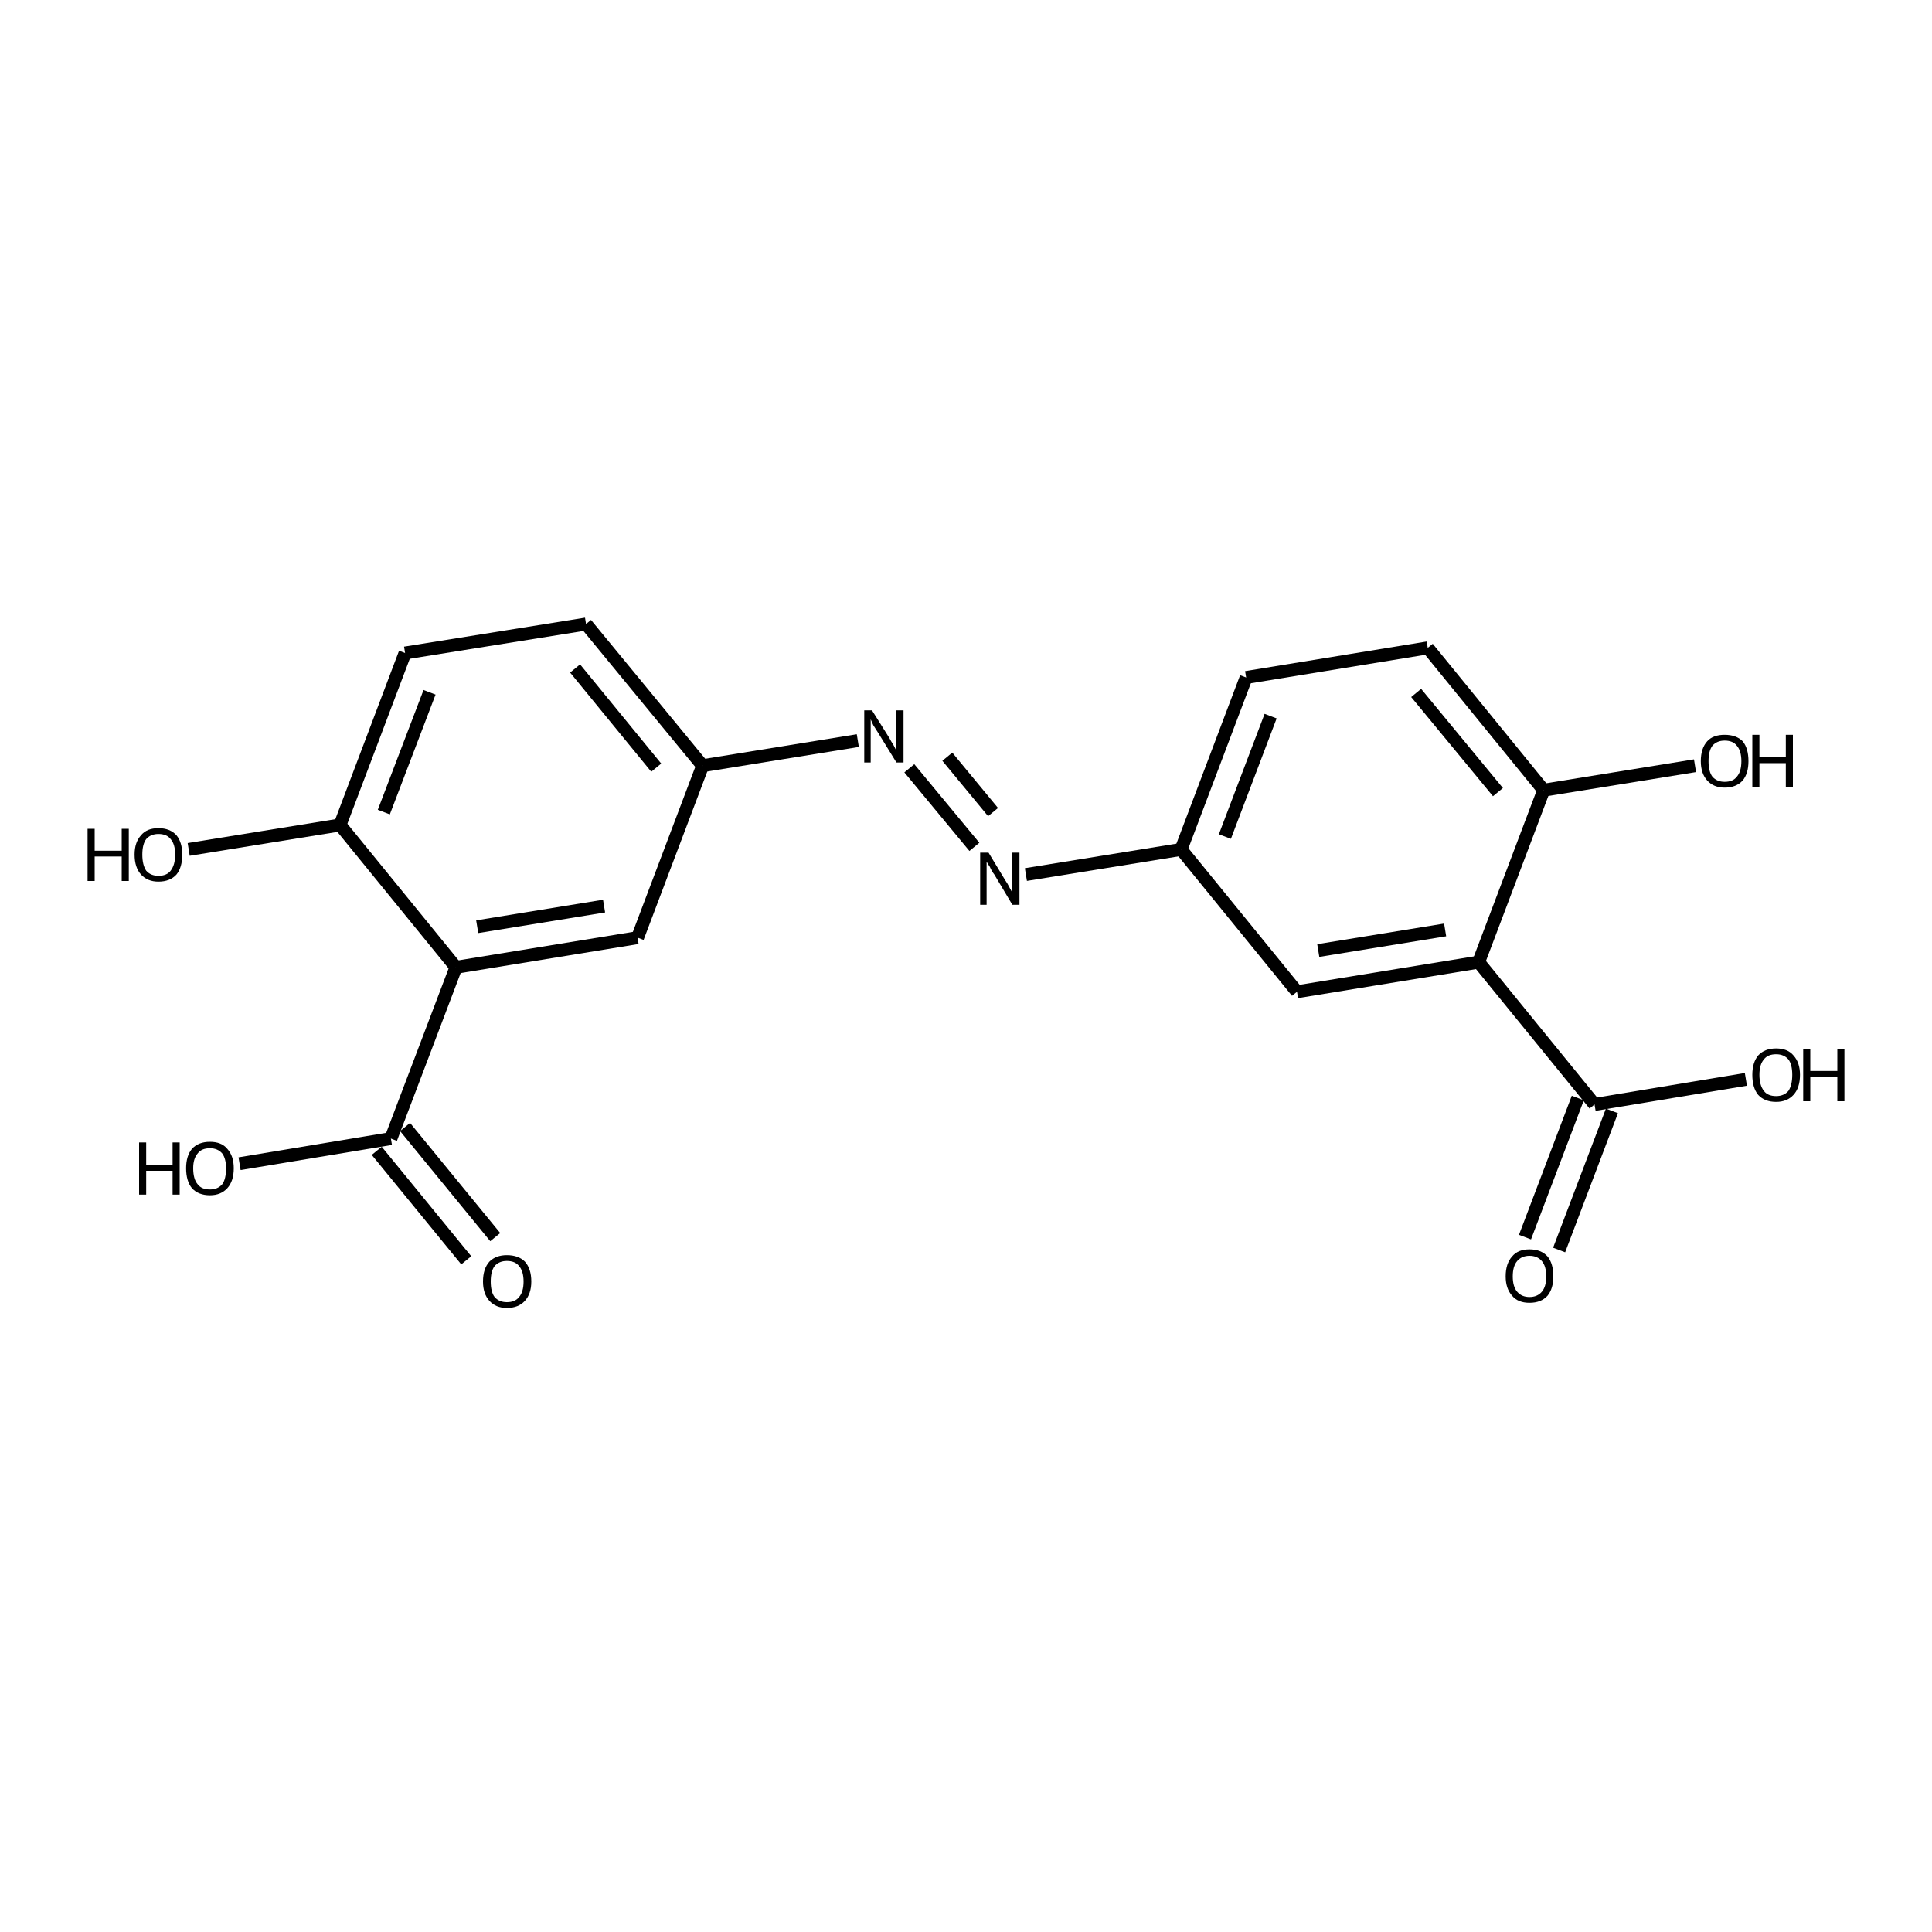 <?xml version='1.0' encoding='iso-8859-1'?>
<svg version='1.1' baseProfile='full'
              xmlns='http://www.w3.org/2000/svg'
                      xmlns:rdkit='http://www.rdkit.org/xml'
                      xmlns:xlink='http://www.w3.org/1999/xlink'
                  xml:space='preserve'
width='300px' height='300px' viewBox='0 0 300 300'>
<!-- END OF HEADER -->
<path class='bond-0 atom-0 atom-1' d='M 236.8,192.1 L 245.0,170.5' style='fill:none;fill-rule:evenodd;stroke:#000000;stroke-width:2.0px;stroke-linecap:butt;stroke-linejoin:miter;stroke-opacity:1' />
<path class='bond-0 atom-0 atom-1' d='M 242.1,194.1 L 250.3,172.5' style='fill:none;fill-rule:evenodd;stroke:#000000;stroke-width:2.0px;stroke-linecap:butt;stroke-linejoin:miter;stroke-opacity:1' />
<path class='bond-1 atom-1 atom-2' d='M 247.6,171.5 L 271.1,167.6' style='fill:none;fill-rule:evenodd;stroke:#000000;stroke-width:2.0px;stroke-linecap:butt;stroke-linejoin:miter;stroke-opacity:1' />
<path class='bond-2 atom-1 atom-3' d='M 247.6,171.5 L 229.6,149.4' style='fill:none;fill-rule:evenodd;stroke:#000000;stroke-width:2.0px;stroke-linecap:butt;stroke-linejoin:miter;stroke-opacity:1' />
<path class='bond-3 atom-3 atom-4' d='M 229.6,149.4 L 201.4,154.0' style='fill:none;fill-rule:evenodd;stroke:#000000;stroke-width:2.0px;stroke-linecap:butt;stroke-linejoin:miter;stroke-opacity:1' />
<path class='bond-3 atom-3 atom-4' d='M 224.4,144.4 L 204.7,147.6' style='fill:none;fill-rule:evenodd;stroke:#000000;stroke-width:2.0px;stroke-linecap:butt;stroke-linejoin:miter;stroke-opacity:1' />
<path class='bond-4 atom-4 atom-5' d='M 201.4,154.0 L 183.4,131.9' style='fill:none;fill-rule:evenodd;stroke:#000000;stroke-width:2.0px;stroke-linecap:butt;stroke-linejoin:miter;stroke-opacity:1' />
<path class='bond-5 atom-5 atom-6' d='M 183.4,131.9 L 159.3,135.8' style='fill:none;fill-rule:evenodd;stroke:#000000;stroke-width:2.0px;stroke-linecap:butt;stroke-linejoin:miter;stroke-opacity:1' />
<path class='bond-6 atom-6 atom-7' d='M 151.3,131.5 L 141.2,119.3' style='fill:none;fill-rule:evenodd;stroke:#000000;stroke-width:2.0px;stroke-linecap:butt;stroke-linejoin:miter;stroke-opacity:1' />
<path class='bond-6 atom-6 atom-7' d='M 154.2,126.1 L 147.1,117.5' style='fill:none;fill-rule:evenodd;stroke:#000000;stroke-width:2.0px;stroke-linecap:butt;stroke-linejoin:miter;stroke-opacity:1' />
<path class='bond-7 atom-7 atom-8' d='M 133.2,115.0 L 109.1,118.9' style='fill:none;fill-rule:evenodd;stroke:#000000;stroke-width:2.0px;stroke-linecap:butt;stroke-linejoin:miter;stroke-opacity:1' />
<path class='bond-8 atom-8 atom-9' d='M 109.1,118.9 L 91.0,96.9' style='fill:none;fill-rule:evenodd;stroke:#000000;stroke-width:2.0px;stroke-linecap:butt;stroke-linejoin:miter;stroke-opacity:1' />
<path class='bond-8 atom-8 atom-9' d='M 101.9,119.2 L 89.3,103.8' style='fill:none;fill-rule:evenodd;stroke:#000000;stroke-width:2.0px;stroke-linecap:butt;stroke-linejoin:miter;stroke-opacity:1' />
<path class='bond-9 atom-9 atom-10' d='M 91.0,96.9 L 62.9,101.4' style='fill:none;fill-rule:evenodd;stroke:#000000;stroke-width:2.0px;stroke-linecap:butt;stroke-linejoin:miter;stroke-opacity:1' />
<path class='bond-10 atom-10 atom-11' d='M 62.9,101.4 L 52.8,128.1' style='fill:none;fill-rule:evenodd;stroke:#000000;stroke-width:2.0px;stroke-linecap:butt;stroke-linejoin:miter;stroke-opacity:1' />
<path class='bond-10 atom-10 atom-11' d='M 66.7,107.5 L 59.6,126.1' style='fill:none;fill-rule:evenodd;stroke:#000000;stroke-width:2.0px;stroke-linecap:butt;stroke-linejoin:miter;stroke-opacity:1' />
<path class='bond-11 atom-11 atom-12' d='M 52.8,128.1 L 29.3,131.9' style='fill:none;fill-rule:evenodd;stroke:#000000;stroke-width:2.0px;stroke-linecap:butt;stroke-linejoin:miter;stroke-opacity:1' />
<path class='bond-12 atom-11 atom-13' d='M 52.8,128.1 L 70.8,150.2' style='fill:none;fill-rule:evenodd;stroke:#000000;stroke-width:2.0px;stroke-linecap:butt;stroke-linejoin:miter;stroke-opacity:1' />
<path class='bond-13 atom-13 atom-14' d='M 70.8,150.2 L 60.7,176.8' style='fill:none;fill-rule:evenodd;stroke:#000000;stroke-width:2.0px;stroke-linecap:butt;stroke-linejoin:miter;stroke-opacity:1' />
<path class='bond-14 atom-14 atom-15' d='M 62.9,175.0 L 76.9,192.1' style='fill:none;fill-rule:evenodd;stroke:#000000;stroke-width:2.0px;stroke-linecap:butt;stroke-linejoin:miter;stroke-opacity:1' />
<path class='bond-14 atom-14 atom-15' d='M 58.5,178.7 L 72.4,195.7' style='fill:none;fill-rule:evenodd;stroke:#000000;stroke-width:2.0px;stroke-linecap:butt;stroke-linejoin:miter;stroke-opacity:1' />
<path class='bond-15 atom-14 atom-16' d='M 60.7,176.8 L 37.2,180.7' style='fill:none;fill-rule:evenodd;stroke:#000000;stroke-width:2.0px;stroke-linecap:butt;stroke-linejoin:miter;stroke-opacity:1' />
<path class='bond-16 atom-13 atom-17' d='M 70.8,150.2 L 99.0,145.6' style='fill:none;fill-rule:evenodd;stroke:#000000;stroke-width:2.0px;stroke-linecap:butt;stroke-linejoin:miter;stroke-opacity:1' />
<path class='bond-16 atom-13 atom-17' d='M 74.1,143.9 L 93.8,140.7' style='fill:none;fill-rule:evenodd;stroke:#000000;stroke-width:2.0px;stroke-linecap:butt;stroke-linejoin:miter;stroke-opacity:1' />
<path class='bond-17 atom-5 atom-18' d='M 183.4,131.9 L 193.5,105.2' style='fill:none;fill-rule:evenodd;stroke:#000000;stroke-width:2.0px;stroke-linecap:butt;stroke-linejoin:miter;stroke-opacity:1' />
<path class='bond-17 atom-5 atom-18' d='M 190.2,129.9 L 197.3,111.2' style='fill:none;fill-rule:evenodd;stroke:#000000;stroke-width:2.0px;stroke-linecap:butt;stroke-linejoin:miter;stroke-opacity:1' />
<path class='bond-18 atom-18 atom-19' d='M 193.5,105.2 L 221.7,100.6' style='fill:none;fill-rule:evenodd;stroke:#000000;stroke-width:2.0px;stroke-linecap:butt;stroke-linejoin:miter;stroke-opacity:1' />
<path class='bond-19 atom-19 atom-20' d='M 221.7,100.6 L 239.7,122.7' style='fill:none;fill-rule:evenodd;stroke:#000000;stroke-width:2.0px;stroke-linecap:butt;stroke-linejoin:miter;stroke-opacity:1' />
<path class='bond-19 atom-19 atom-20' d='M 219.9,107.6 L 232.6,123.0' style='fill:none;fill-rule:evenodd;stroke:#000000;stroke-width:2.0px;stroke-linecap:butt;stroke-linejoin:miter;stroke-opacity:1' />
<path class='bond-20 atom-20 atom-21' d='M 239.7,122.7 L 263.2,118.9' style='fill:none;fill-rule:evenodd;stroke:#000000;stroke-width:2.0px;stroke-linecap:butt;stroke-linejoin:miter;stroke-opacity:1' />
<path class='bond-21 atom-20 atom-3' d='M 239.7,122.7 L 229.6,149.4' style='fill:none;fill-rule:evenodd;stroke:#000000;stroke-width:2.0px;stroke-linecap:butt;stroke-linejoin:miter;stroke-opacity:1' />
<path class='bond-22 atom-17 atom-8' d='M 99.0,145.6 L 109.1,118.9' style='fill:none;fill-rule:evenodd;stroke:#000000;stroke-width:2.0px;stroke-linecap:butt;stroke-linejoin:miter;stroke-opacity:1' />
<path class='atom-0' d='M 233.8 198.2
Q 233.8 196.2, 234.8 195.1
Q 235.7 194.0, 237.5 194.0
Q 239.3 194.0, 240.3 195.1
Q 241.2 196.2, 241.2 198.2
Q 241.2 200.1, 240.3 201.2
Q 239.3 202.3, 237.5 202.3
Q 235.7 202.3, 234.8 201.2
Q 233.8 200.1, 233.8 198.2
M 237.5 201.4
Q 238.7 201.4, 239.4 200.6
Q 240.1 199.8, 240.1 198.2
Q 240.1 196.6, 239.4 195.8
Q 238.7 195.0, 237.5 195.0
Q 236.3 195.0, 235.6 195.8
Q 234.9 196.6, 234.9 198.2
Q 234.9 199.8, 235.6 200.6
Q 236.3 201.4, 237.5 201.4
' fill='#000000'/>
<path class='atom-2' d='M 272.1 166.9
Q 272.1 165.0, 273.0 163.9
Q 274.0 162.8, 275.8 162.8
Q 277.6 162.8, 278.5 163.9
Q 279.5 165.0, 279.5 166.9
Q 279.5 168.9, 278.5 170.0
Q 277.5 171.1, 275.8 171.1
Q 274.0 171.1, 273.0 170.0
Q 272.1 168.9, 272.1 166.9
M 275.8 170.2
Q 277.0 170.2, 277.7 169.4
Q 278.3 168.5, 278.3 166.9
Q 278.3 165.3, 277.7 164.5
Q 277.0 163.7, 275.8 163.7
Q 274.5 163.7, 273.9 164.5
Q 273.2 165.3, 273.2 166.9
Q 273.2 168.5, 273.9 169.4
Q 274.5 170.2, 275.8 170.2
' fill='#000000'/>
<path class='atom-2' d='M 280.0 162.9
L 281.1 162.9
L 281.1 166.3
L 285.3 166.3
L 285.3 162.9
L 286.4 162.9
L 286.4 171.0
L 285.3 171.0
L 285.3 167.2
L 281.1 167.2
L 281.1 171.0
L 280.0 171.0
L 280.0 162.9
' fill='#000000'/>
<path class='atom-6' d='M 153.5 132.4
L 156.1 136.7
Q 156.4 137.1, 156.8 137.9
Q 157.2 138.6, 157.2 138.7
L 157.2 132.4
L 158.3 132.4
L 158.3 140.5
L 157.2 140.5
L 154.4 135.8
Q 154.0 135.3, 153.7 134.6
Q 153.3 134.0, 153.2 133.8
L 153.2 140.5
L 152.2 140.5
L 152.2 132.4
L 153.5 132.4
' fill='#000000'/>
<path class='atom-7' d='M 135.4 110.3
L 138.1 114.6
Q 138.3 115.0, 138.8 115.8
Q 139.2 116.6, 139.2 116.6
L 139.2 110.3
L 140.3 110.3
L 140.3 118.4
L 139.2 118.4
L 136.3 113.7
Q 136.0 113.2, 135.6 112.6
Q 135.3 111.9, 135.2 111.7
L 135.2 118.4
L 134.2 118.4
L 134.2 110.3
L 135.4 110.3
' fill='#000000'/>
<path class='atom-12' d='M 13.6 128.7
L 14.7 128.7
L 14.7 132.1
L 18.9 132.1
L 18.9 128.7
L 20.0 128.7
L 20.0 136.8
L 18.9 136.8
L 18.9 133.0
L 14.7 133.0
L 14.7 136.8
L 13.6 136.8
L 13.6 128.7
' fill='#000000'/>
<path class='atom-12' d='M 20.9 132.7
Q 20.9 130.8, 21.9 129.7
Q 22.8 128.6, 24.6 128.6
Q 26.4 128.6, 27.4 129.7
Q 28.3 130.8, 28.3 132.7
Q 28.3 134.7, 27.4 135.8
Q 26.4 136.9, 24.6 136.9
Q 22.9 136.9, 21.9 135.8
Q 20.9 134.7, 20.9 132.7
M 24.6 136.0
Q 25.9 136.0, 26.5 135.2
Q 27.2 134.3, 27.2 132.7
Q 27.2 131.1, 26.5 130.3
Q 25.9 129.5, 24.6 129.5
Q 23.4 129.5, 22.7 130.3
Q 22.1 131.1, 22.1 132.7
Q 22.1 134.3, 22.7 135.2
Q 23.4 136.0, 24.6 136.0
' fill='#000000'/>
<path class='atom-15' d='M 75.0 199.0
Q 75.0 197.0, 76.0 195.9
Q 77.0 194.9, 78.7 194.9
Q 80.5 194.9, 81.5 195.9
Q 82.5 197.0, 82.5 199.0
Q 82.5 200.9, 81.5 202.0
Q 80.5 203.1, 78.7 203.1
Q 77.0 203.1, 76.0 202.0
Q 75.0 200.9, 75.0 199.0
M 78.7 202.2
Q 80.0 202.2, 80.6 201.4
Q 81.3 200.6, 81.3 199.0
Q 81.3 197.4, 80.6 196.6
Q 80.0 195.8, 78.7 195.8
Q 77.5 195.8, 76.8 196.6
Q 76.2 197.4, 76.2 199.0
Q 76.2 200.6, 76.8 201.4
Q 77.5 202.2, 78.7 202.2
' fill='#000000'/>
<path class='atom-16' d='M 21.6 177.4
L 22.7 177.4
L 22.7 180.9
L 26.8 180.9
L 26.8 177.4
L 27.9 177.4
L 27.9 185.5
L 26.8 185.5
L 26.8 181.8
L 22.7 181.8
L 22.7 185.5
L 21.6 185.5
L 21.6 177.4
' fill='#000000'/>
<path class='atom-16' d='M 28.9 181.4
Q 28.9 179.5, 29.8 178.4
Q 30.8 177.3, 32.6 177.3
Q 34.4 177.3, 35.3 178.4
Q 36.3 179.5, 36.3 181.4
Q 36.3 183.4, 35.3 184.5
Q 34.3 185.6, 32.6 185.6
Q 30.8 185.6, 29.8 184.5
Q 28.9 183.4, 28.9 181.4
M 32.6 184.7
Q 33.8 184.7, 34.5 183.9
Q 35.1 183.1, 35.1 181.4
Q 35.1 179.9, 34.5 179.1
Q 33.8 178.3, 32.6 178.3
Q 31.3 178.3, 30.7 179.1
Q 30.0 179.9, 30.0 181.4
Q 30.0 183.1, 30.7 183.9
Q 31.3 184.7, 32.6 184.7
' fill='#000000'/>
<path class='atom-21' d='M 264.1 118.2
Q 264.1 116.2, 265.1 115.1
Q 266.0 114.1, 267.8 114.1
Q 269.6 114.1, 270.6 115.1
Q 271.5 116.2, 271.5 118.2
Q 271.5 120.1, 270.6 121.2
Q 269.6 122.3, 267.8 122.3
Q 266.1 122.3, 265.1 121.2
Q 264.1 120.1, 264.1 118.2
M 267.8 121.4
Q 269.1 121.4, 269.7 120.6
Q 270.4 119.8, 270.4 118.2
Q 270.4 116.6, 269.7 115.8
Q 269.1 115.0, 267.8 115.0
Q 266.6 115.0, 265.9 115.8
Q 265.3 116.6, 265.3 118.2
Q 265.3 119.8, 265.9 120.6
Q 266.6 121.4, 267.8 121.4
' fill='#000000'/>
<path class='atom-21' d='M 272.1 114.1
L 273.2 114.1
L 273.2 117.6
L 277.3 117.6
L 277.3 114.1
L 278.4 114.1
L 278.4 122.2
L 277.3 122.2
L 277.3 118.5
L 273.2 118.5
L 273.2 122.2
L 272.1 122.2
L 272.1 114.1
' fill='#000000'/>
</svg>
